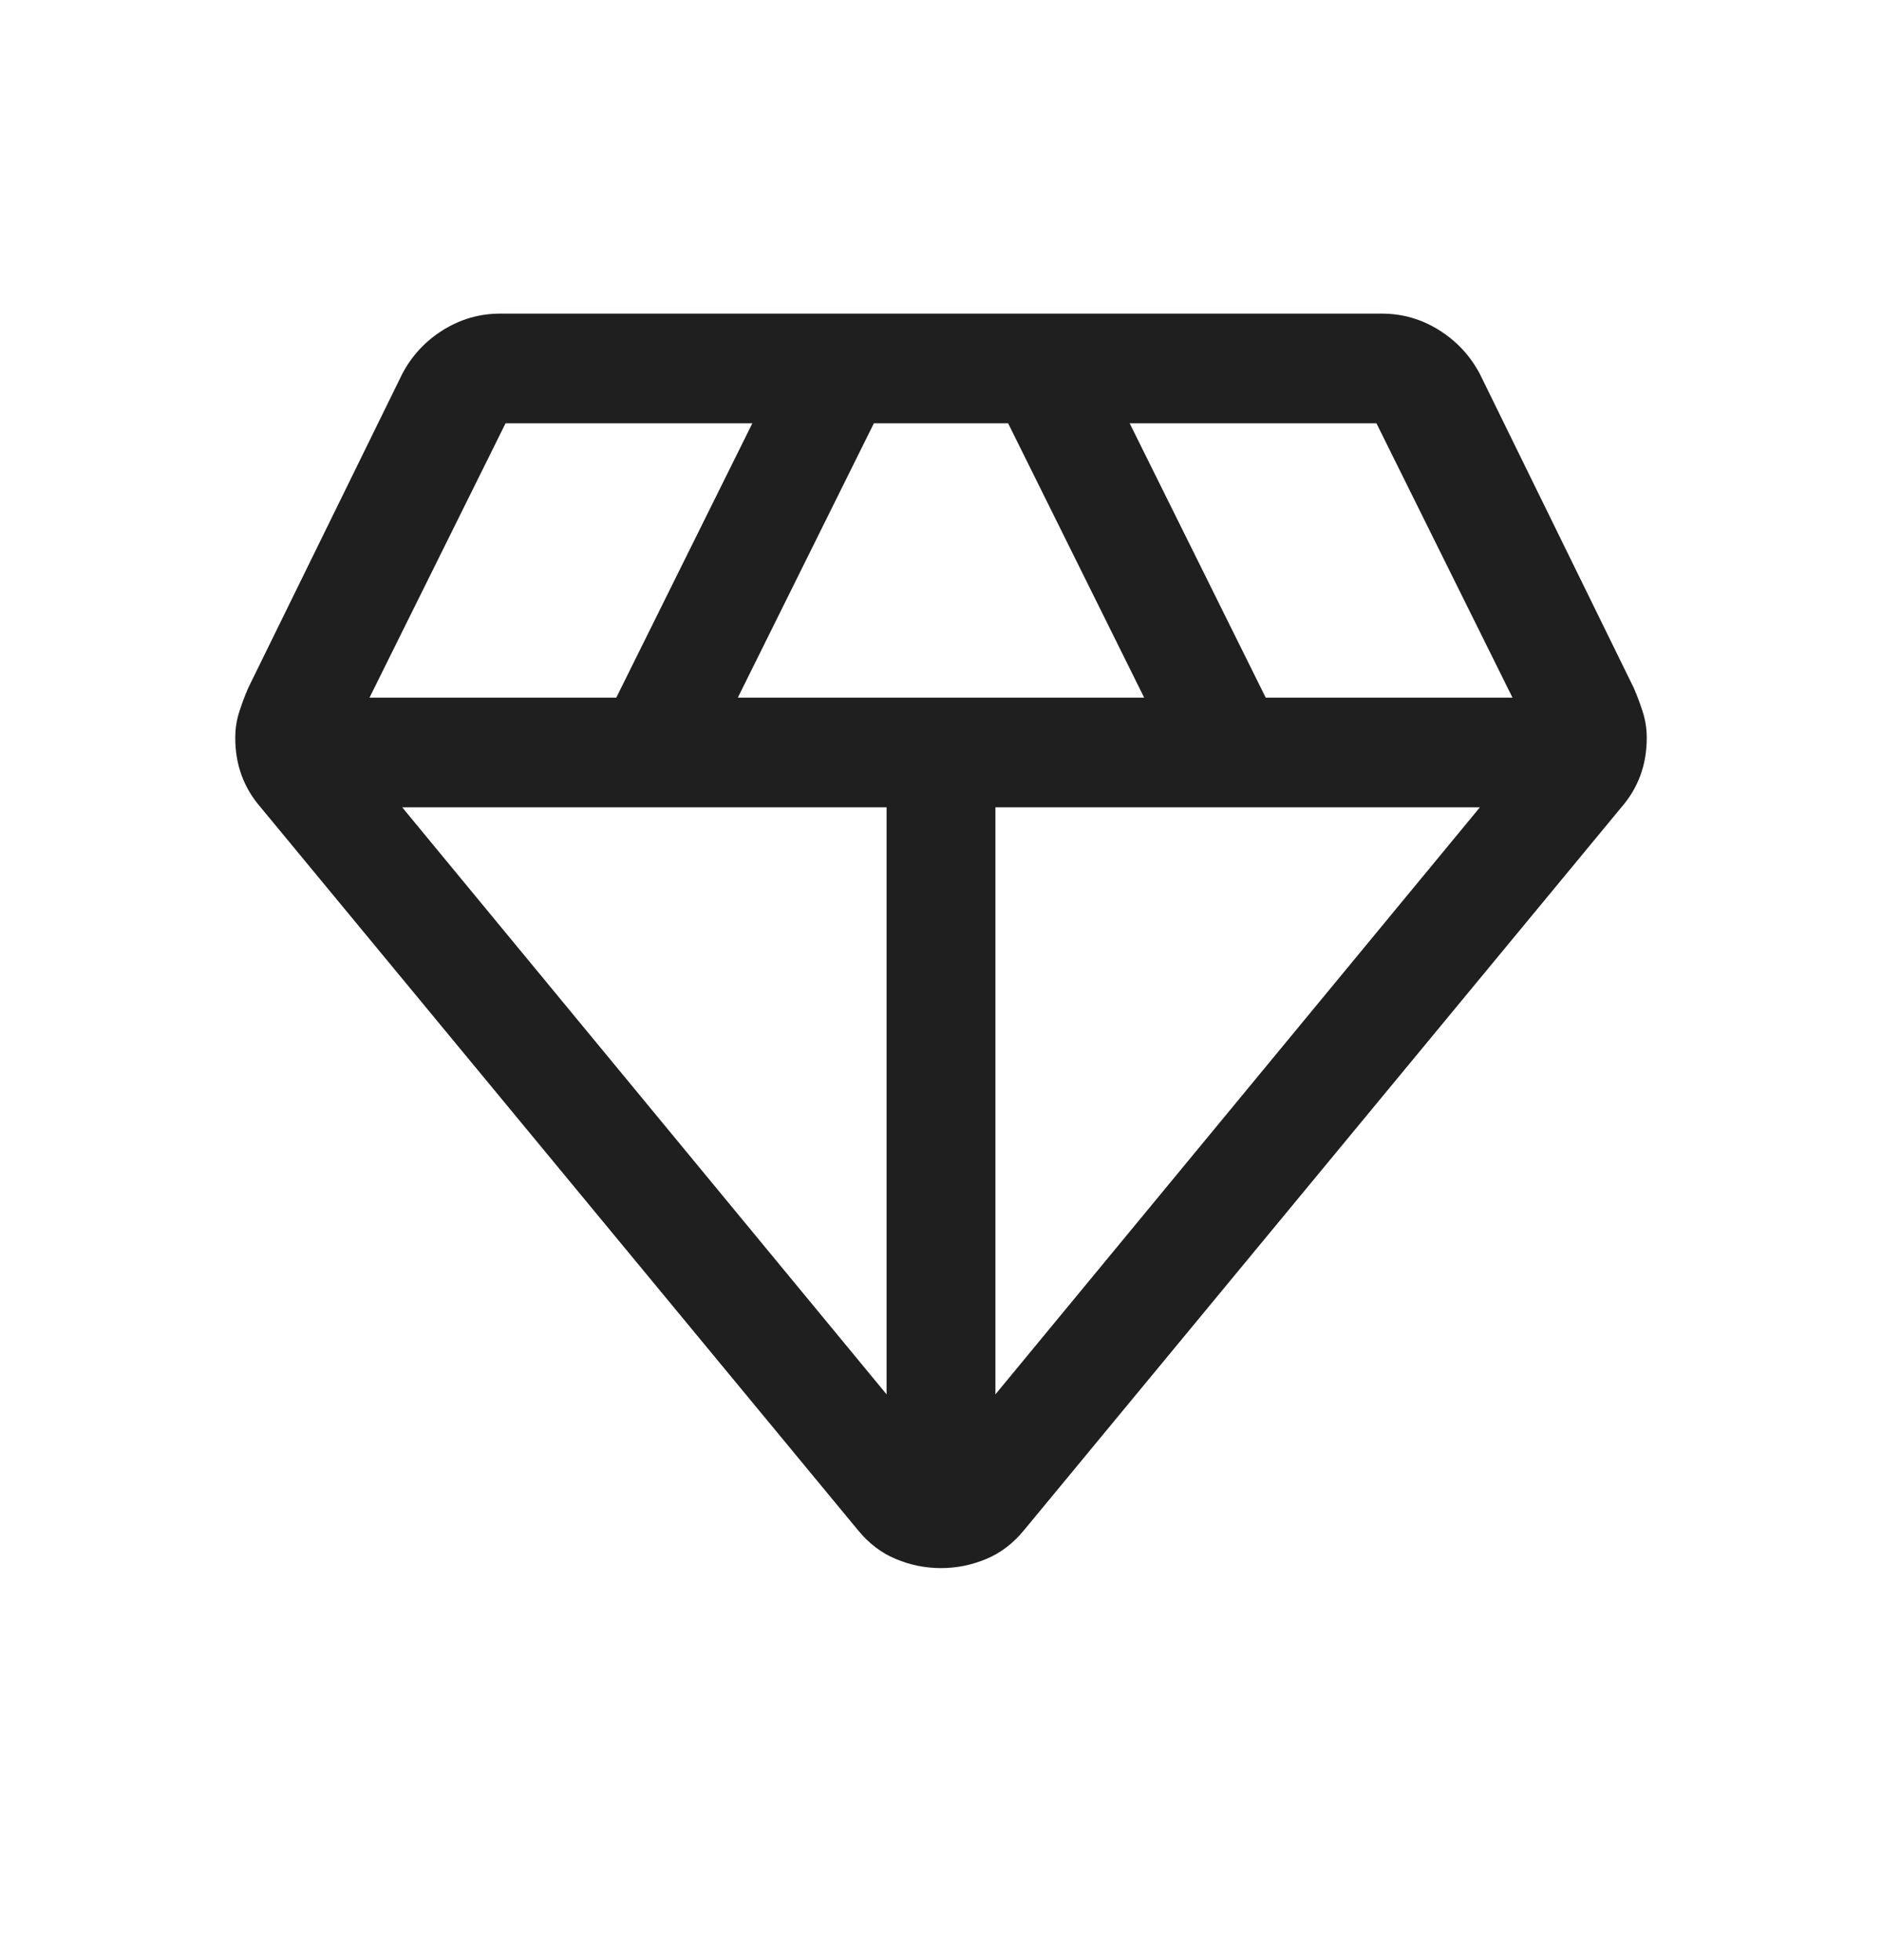 <svg width="24" height="25" viewBox="0 0 24 25" fill="none" xmlns="http://www.w3.org/2000/svg">
<path d="M12 20C11.8 20 11.607 19.961 11.422 19.883C11.236 19.806 11.075 19.681 10.936 19.51L3.324 10.297C3.216 10.173 3.135 10.037 3.081 9.889C3.027 9.742 3 9.582 3 9.411C3 9.302 3.015 9.197 3.046 9.096C3.077 8.995 3.116 8.89 3.162 8.781L5.129 4.77C5.252 4.536 5.425 4.35 5.649 4.21C5.873 4.07 6.116 4 6.378 4H17.622C17.884 4 18.127 4.07 18.351 4.21C18.575 4.35 18.748 4.536 18.872 4.77L20.838 8.781C20.884 8.89 20.923 8.995 20.954 9.096C20.985 9.197 21 9.302 21 9.411C21 9.582 20.973 9.742 20.919 9.889C20.865 10.037 20.784 10.173 20.676 10.297L13.064 19.51C12.925 19.681 12.764 19.806 12.578 19.883C12.393 19.961 12.2 20 12 20ZM9.409 8.898H14.591L12.856 5.399H11.144L9.409 8.898ZM11.306 17.784V10.297H5.129L11.306 17.784ZM12.694 17.784L18.872 10.297H12.694V17.784ZM16.141 8.898H19.288L17.553 5.399H14.406L16.141 8.898ZM4.712 8.898H7.859L9.594 5.399H6.447L4.712 8.898Z" fill="#1F1F1F"></path>
</svg>
